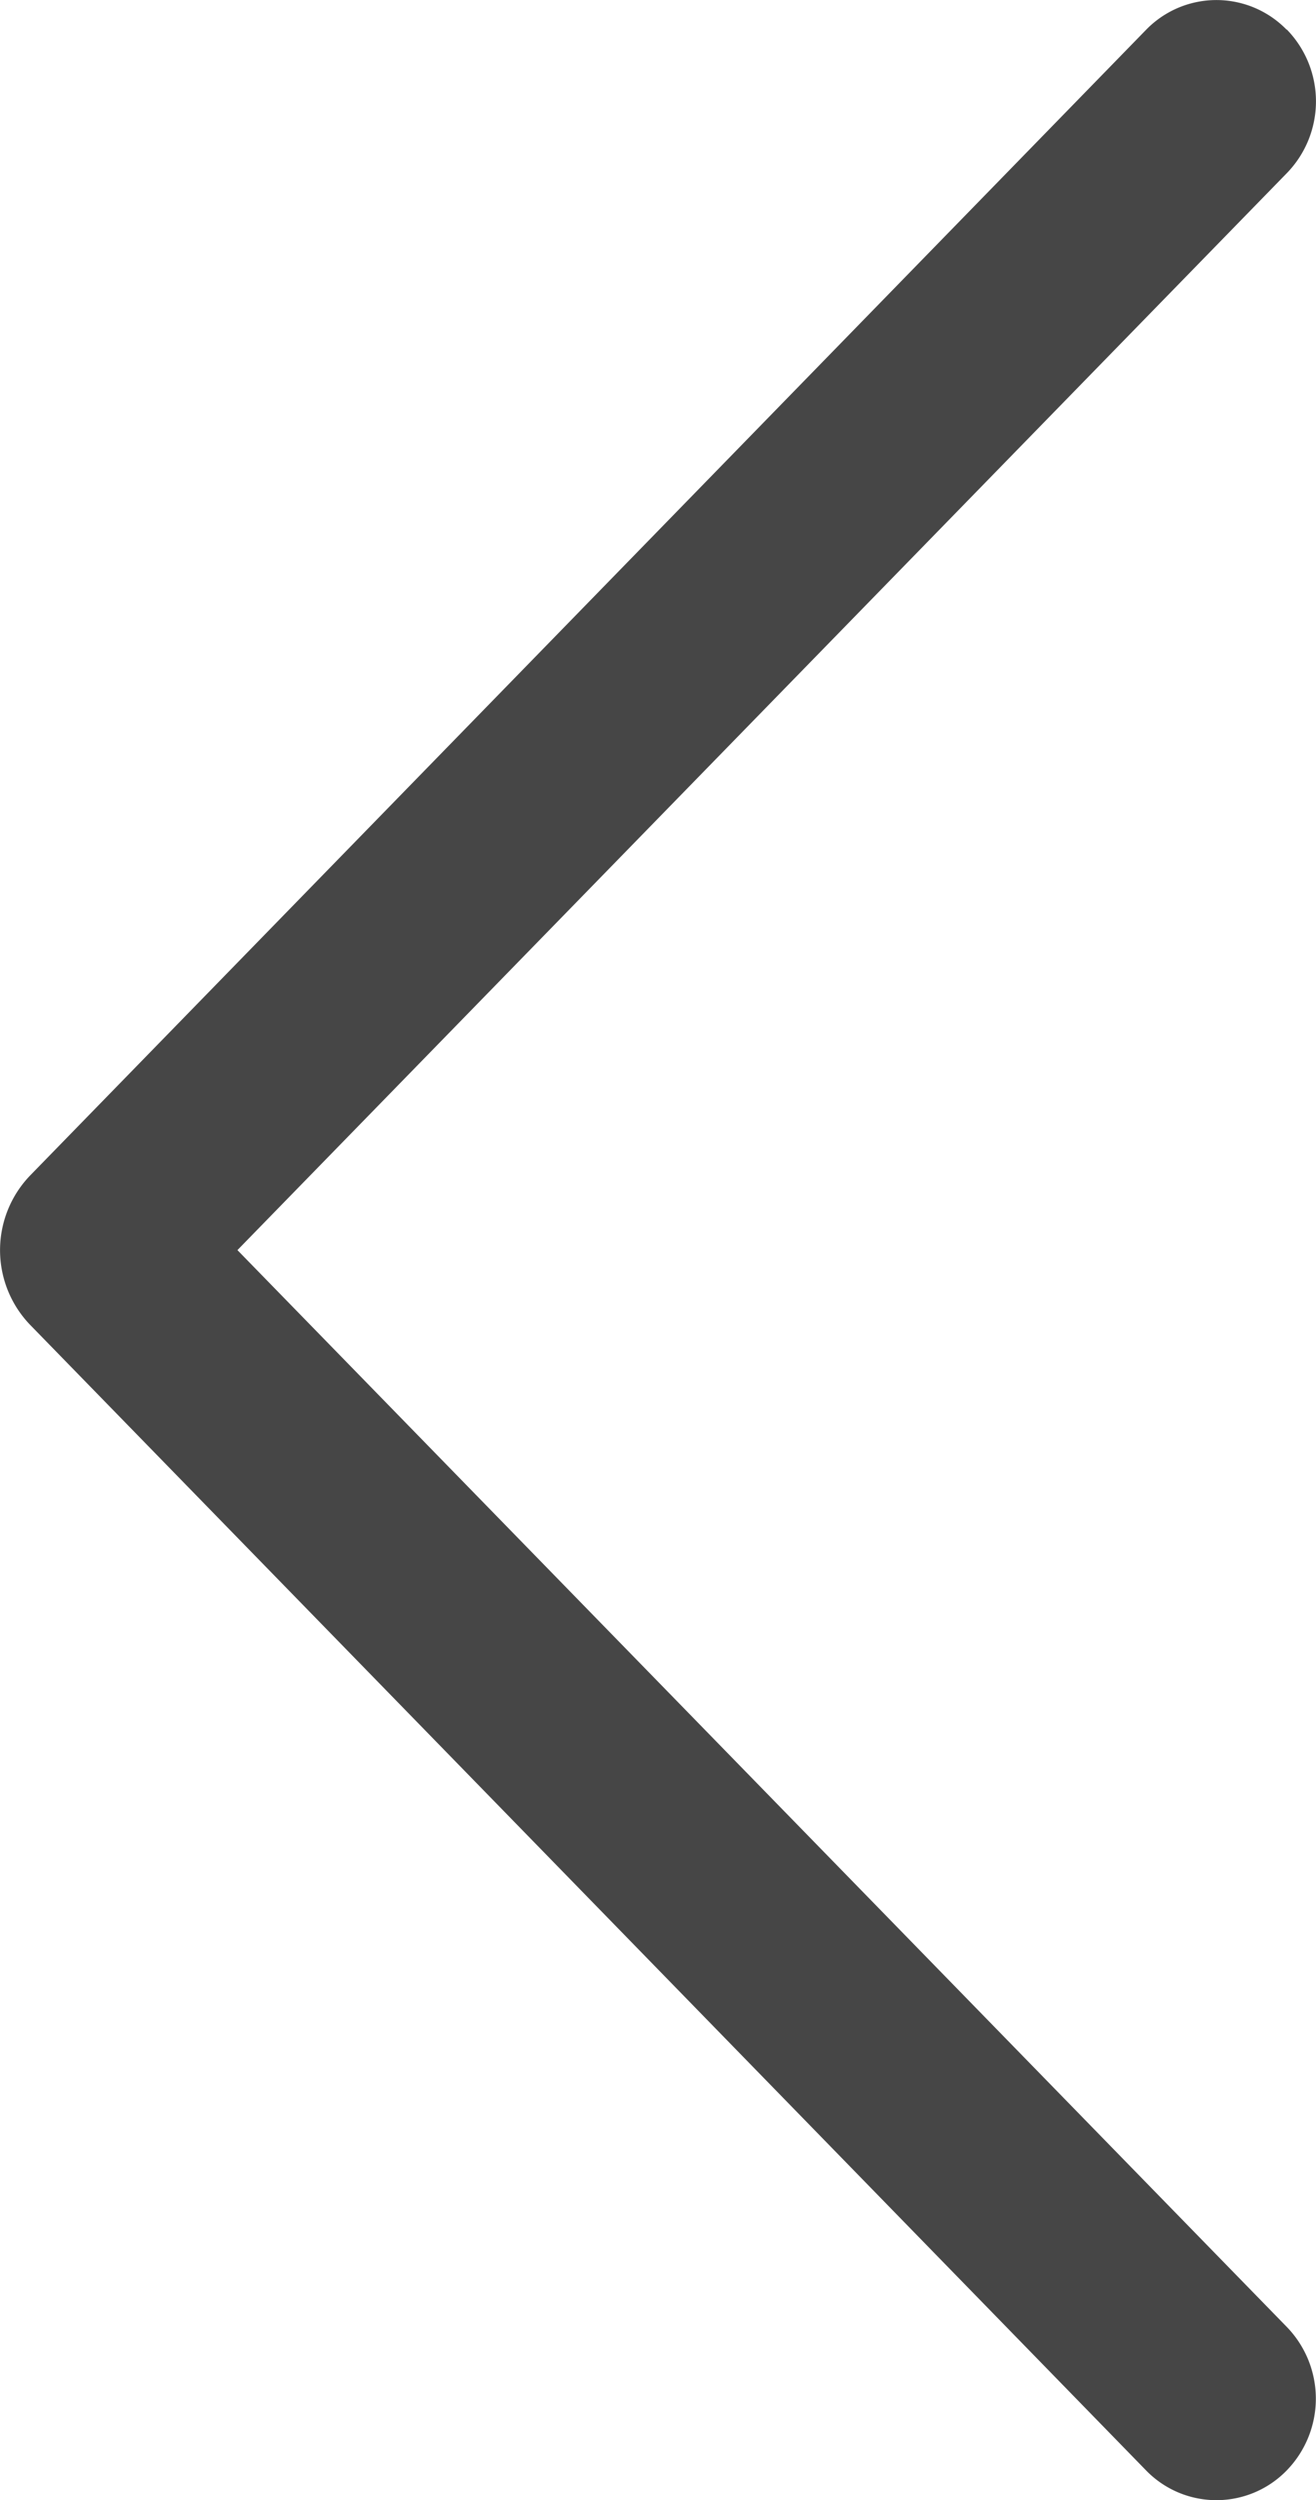 <svg xmlns="http://www.w3.org/2000/svg" width="11.185" height="21.24" viewBox="0 0 11.185 21.24">
  <g id="arrow-left" transform="translate(0 -0.001)">
    <path id="パス_513" data-name="パス 513" d="M10.936.25a.875.875,0,0,1,0,1.222L2.018,10.62l8.917,9.146a.875.875,0,0,1,0,1.222.833.833,0,0,1-1.193,0L.26,11.259a.915.915,0,0,1,0-1.277L9.742.252a.833.833,0,0,1,1.193,0Z" transform="translate(0 0.001)" fill="#464646"/>
  </g>
</svg>
